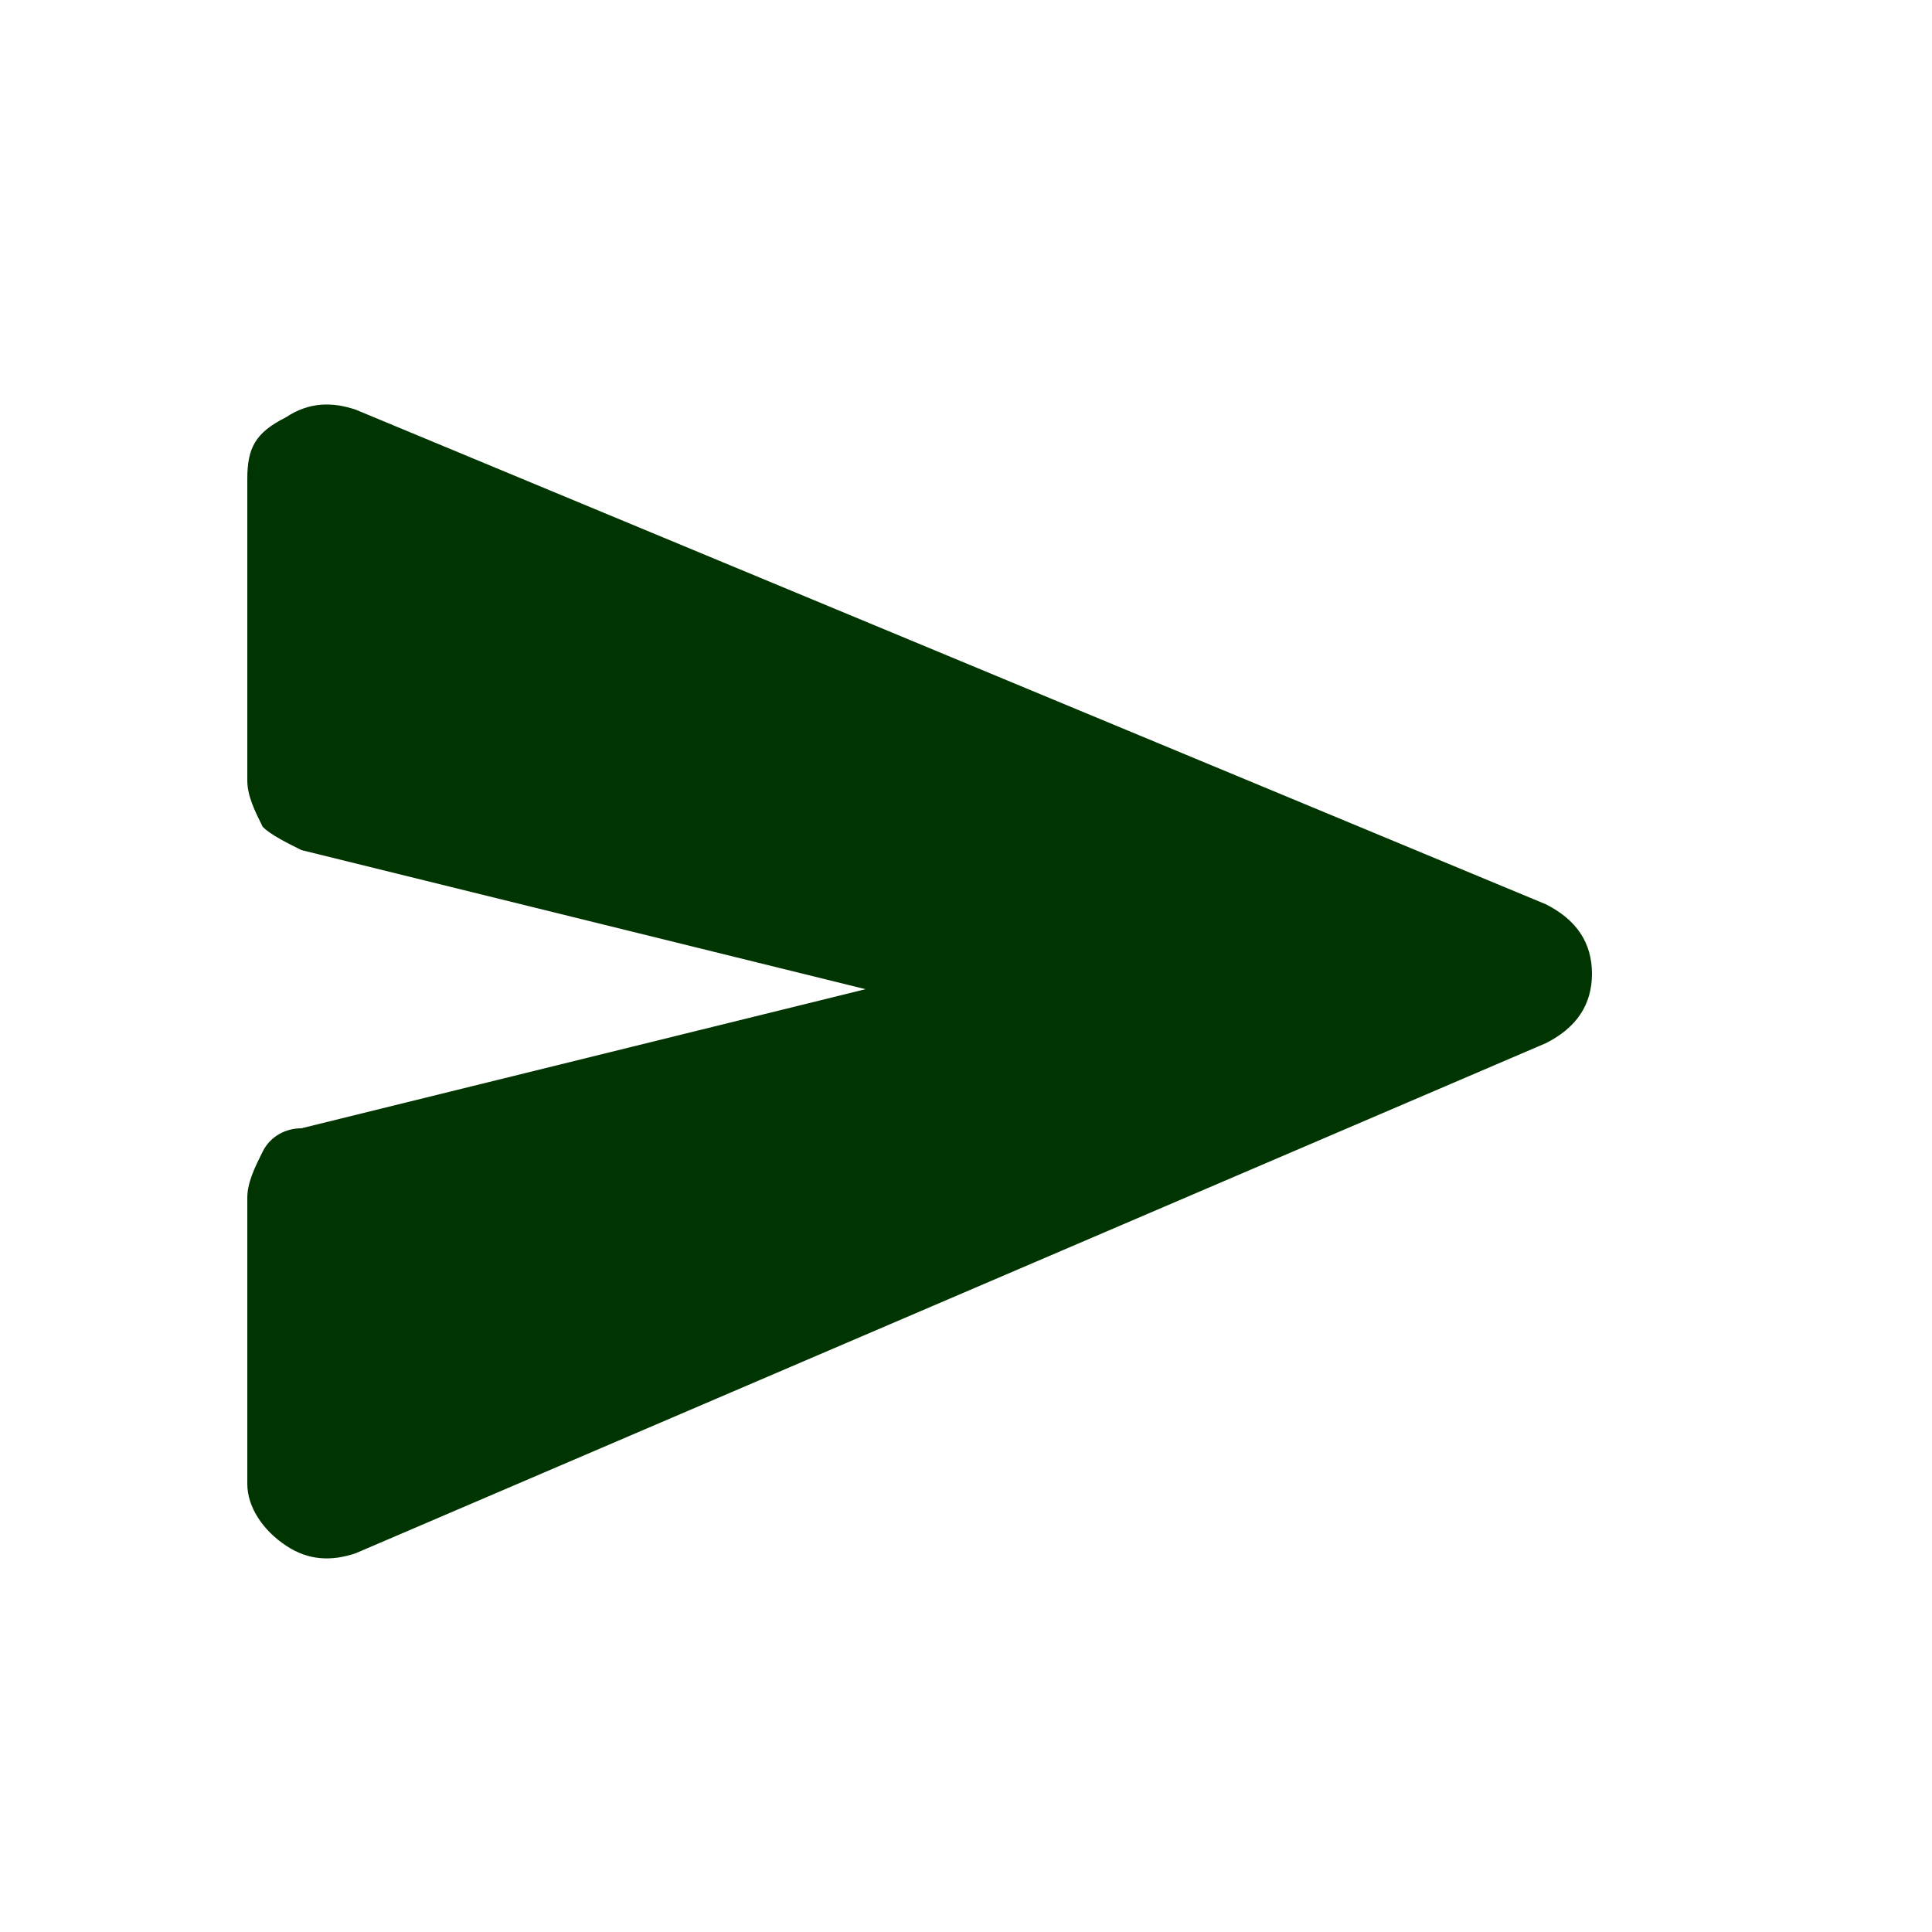 <?xml version="1.0" encoding="utf-8"?>
<!-- Generator: Adobe Illustrator 28.1.0, SVG Export Plug-In . SVG Version: 6.00 Build 0)  -->
<svg version="1.1" id="Layer_1" xmlns="http://www.w3.org/2000/svg" xmlns:xlink="http://www.w3.org/1999/xlink" x="0px" y="0px"
	 viewBox="0 0 25 25" style="enable-background:new 0 0 25 25;" xml:space="preserve">
<style type="text/css">
	.st0{fill:#003400;}
</style>
<path class="st0" d="M4.6,20.1c-0.3,0.1-0.6,0.1-0.9-0.1c-0.3-0.2-0.5-0.5-0.5-0.8v-3.7c0-0.2,0.1-0.4,0.2-0.6
	c0.1-0.2,0.3-0.3,0.5-0.3l7.3-1.8l-7.3-1.8c-0.2-0.1-0.4-0.2-0.5-0.3c-0.1-0.2-0.2-0.4-0.2-0.6V6.2c0-0.4,0.1-0.6,0.5-0.8
	c0.3-0.2,0.6-0.2,0.9-0.1L20,11.7c0.4,0.2,0.6,0.5,0.6,0.9c0,0.4-0.2,0.7-0.6,0.9L4.6,20.1z"/>
</svg>

